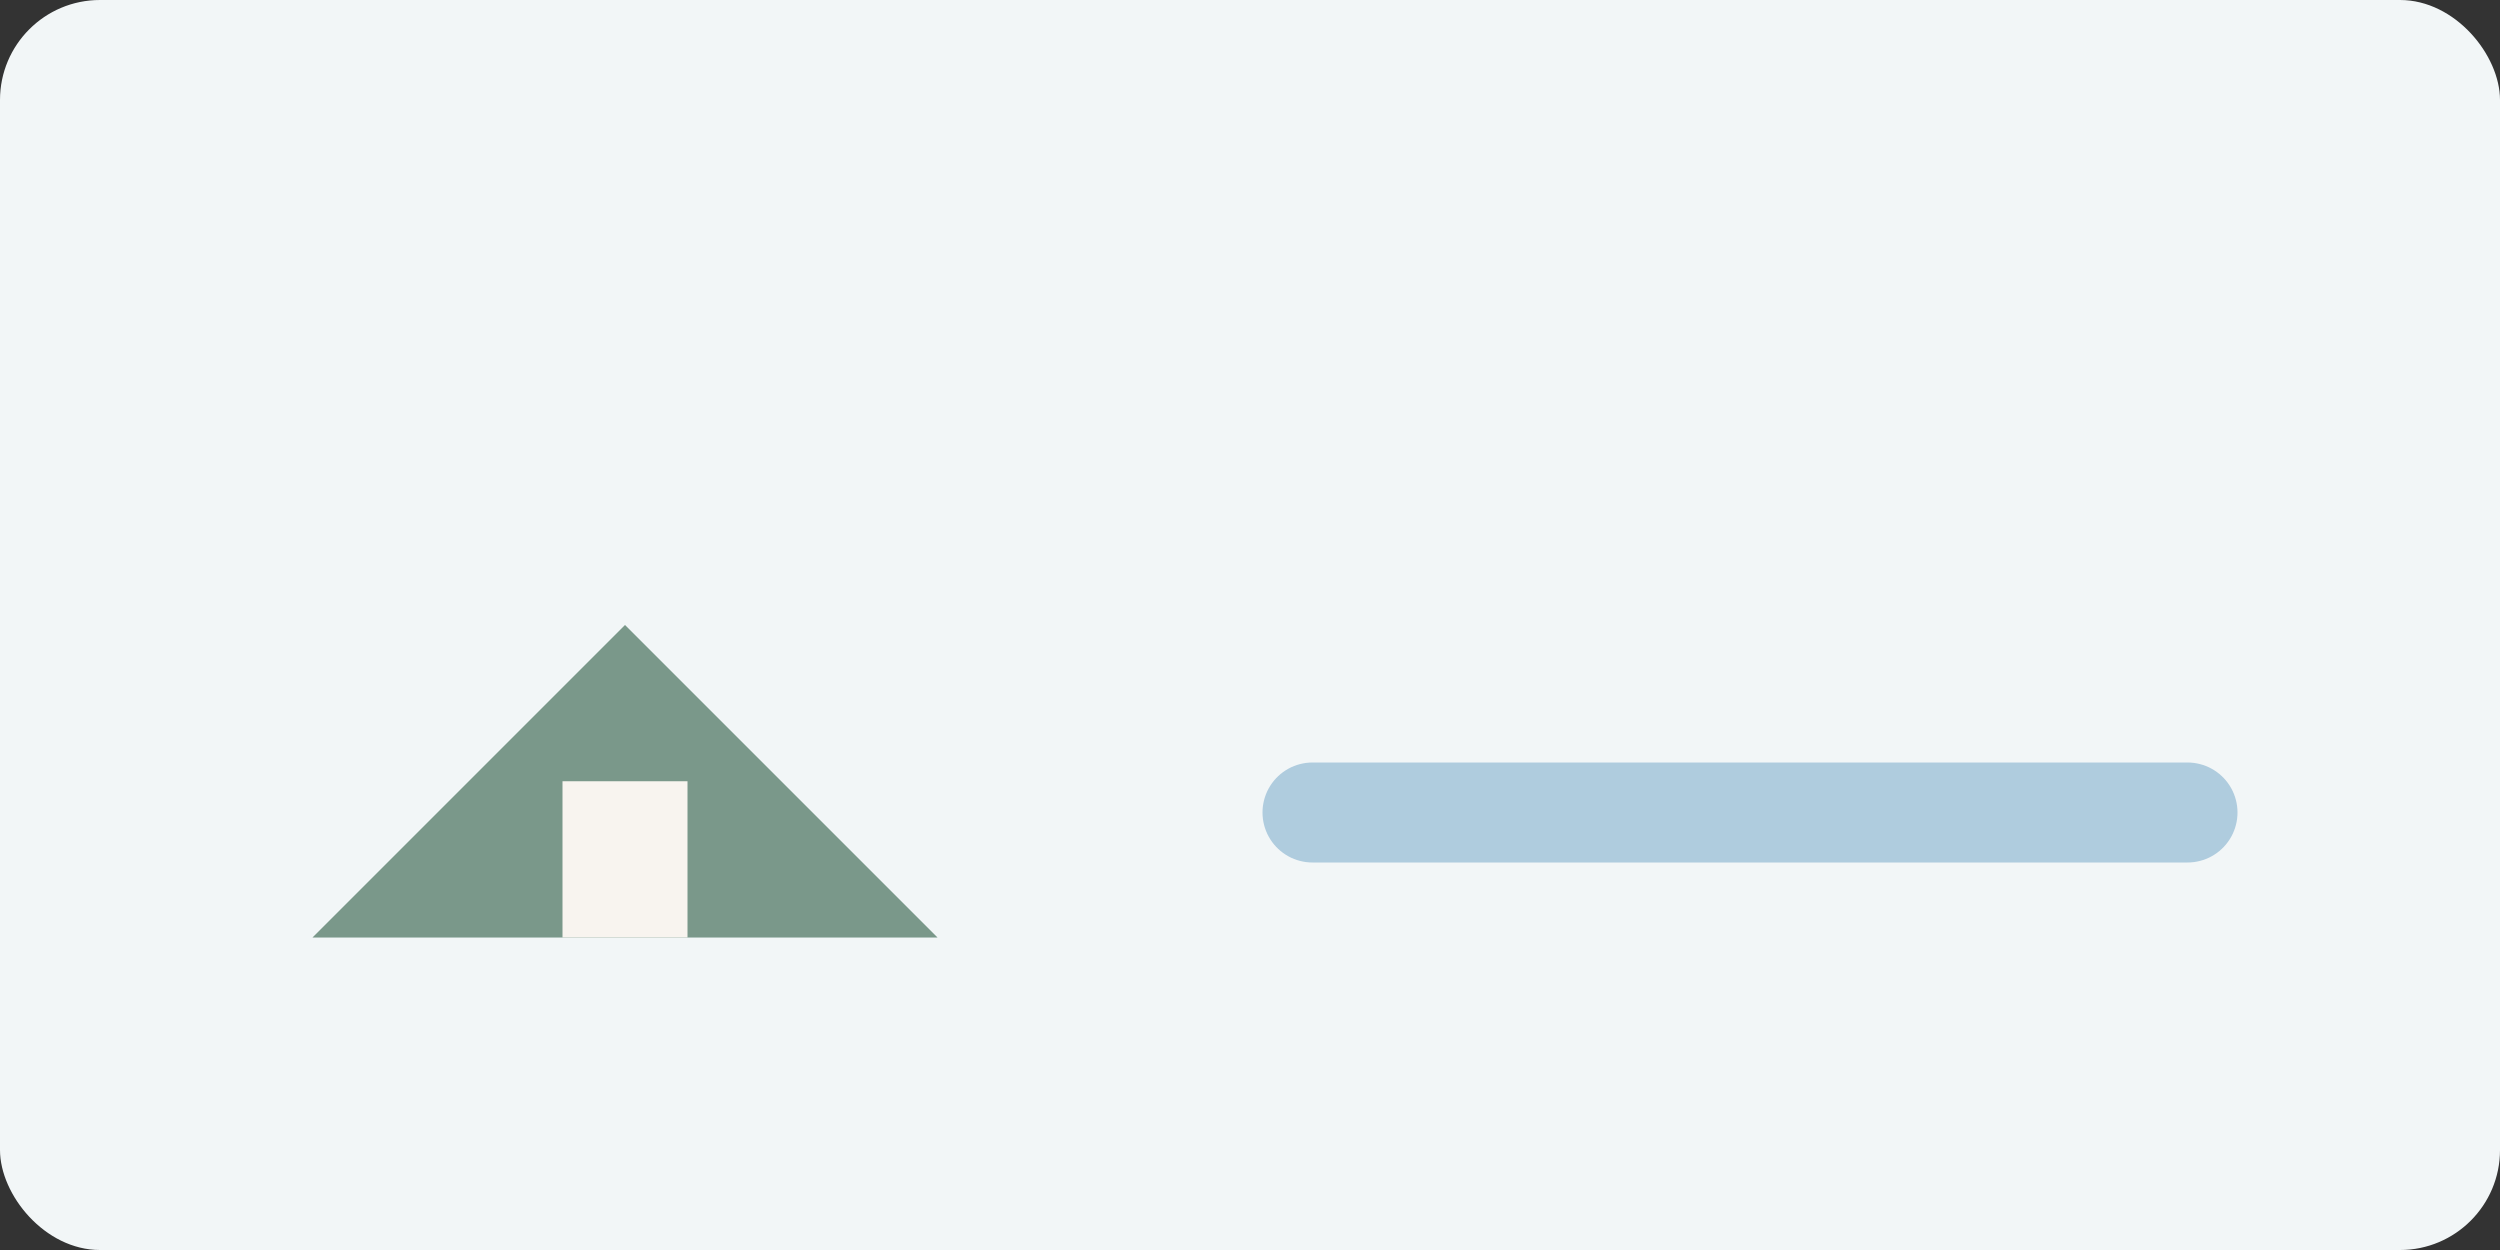 <svg width="800" height="400" xmlns="http://www.w3.org/2000/svg">
  <rect width="100%" height="100%" fill="#333333" stroke="none"/>
  <rect width="800" height="400" rx="32" fill="#f2f6f7"/>
  <path d="M100 300 L200 200 L300 300 Z" fill="#2b5a41" opacity="0.6"/>
  <rect x="180" y="250" width="40" height="50" fill="#f8f4ef"/>
  <path d="M420 260 H700" stroke="#4d8cba" stroke-width="32" stroke-linecap="round" opacity="0.4"/>
</svg>
